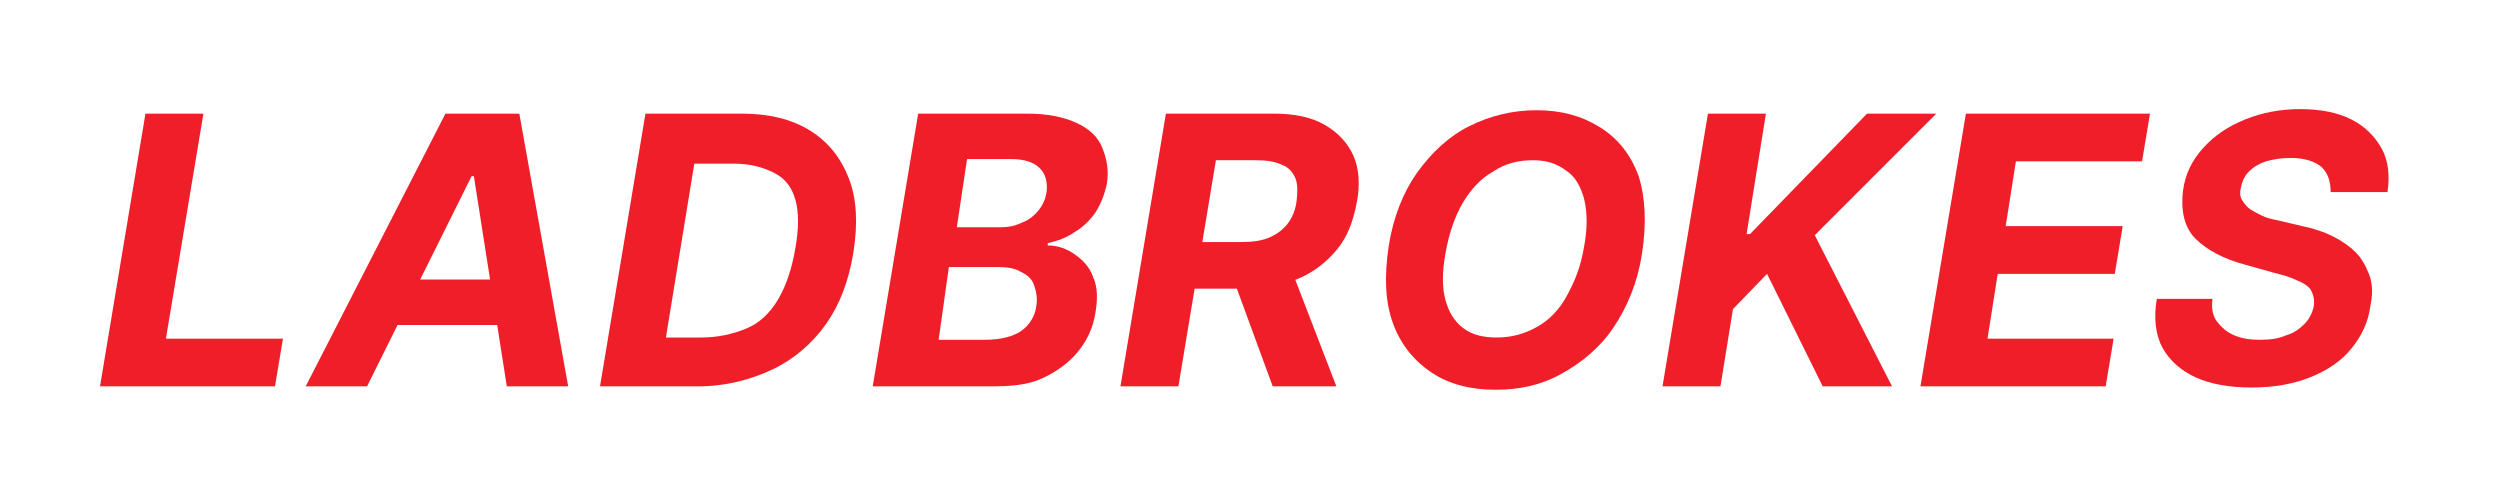 <?xml version="1.0" encoding="utf-8"?>
<!-- Generator: Adobe Illustrator 27.1.1, SVG Export Plug-In . SVG Version: 6.00 Build 0)  -->
<svg version="1.1" id="Слой_1" xmlns="http://www.w3.org/2000/svg" xmlns:xlink="http://www.w3.org/1999/xlink" x="0px" y="0px"
	 viewBox="0 0 220 42" style="enable-background:new 0 0 220 42;" xml:space="preserve">
<style type="text/css">
	.st0{fill:#F01E28;}
</style>
<g>
	<path class="st0" d="M8.8,34l4-24h5.1l-3.3,19.8h10.3L24.2,34H8.8z"/>
	<path class="st0" d="M32.3,34h-5.4l12.3-24h6.5L50,34h-5.4l-2.9-18.5h-0.2L32.3,34z M33.5,24.6h12.8l-0.7,4H32.8L33.5,24.6z"/>
	<path class="st0" d="M61.4,34h-8.6l4-24h8.5c2.4,0,4.4,0.5,6,1.5s2.7,2.4,3.4,4.2c0.7,1.8,0.8,4,0.4,6.5s-1.2,4.6-2.4,6.3
		s-2.8,3.1-4.7,4C66.1,33.4,63.9,34,61.4,34z M58.6,29.7h3.1c1.5,0,2.8-0.3,4-0.8s2.1-1.4,2.8-2.6s1.2-2.7,1.5-4.5
		c0.3-1.7,0.3-3.1,0-4.2c-0.3-1.1-0.9-1.9-1.9-2.4s-2.1-0.8-3.6-0.8h-3.4L58.6,29.7z"/>
	<path class="st0" d="M76.8,34l4-24h9.6c1.8,0,3.2,0.3,4.3,0.8c1.1,0.5,1.9,1.2,2.3,2.2s0.6,2,0.4,3.2c-0.2,0.9-0.5,1.7-1,2.5
		c-0.5,0.7-1.1,1.3-1.8,1.7c-0.7,0.5-1.5,0.8-2.4,1v0.2c0.9,0,1.7,0.3,2.4,0.8c0.7,0.5,1.3,1.1,1.6,2c0.4,0.9,0.4,1.9,0.2,3.1
		c-0.2,1.3-0.7,2.4-1.5,3.4s-1.9,1.8-3.2,2.4S88.9,34,87.1,34H76.8z M82.6,29.9h4.1c1.4,0,2.5-0.3,3.2-0.8s1.2-1.3,1.3-2.2
		c0.1-0.7,0-1.2-0.2-1.8s-0.6-0.9-1.2-1.2c-0.5-0.3-1.2-0.4-2-0.4h-4.3L82.6,29.9z M84.2,20H88c0.7,0,1.3-0.1,1.9-0.4
		c0.6-0.2,1.1-0.6,1.5-1.1s0.6-1,0.7-1.6c0.1-0.9-0.1-1.6-0.6-2.1S90.2,14,89,14h-3.9L84.2,20z"/>
	<path class="st0" d="M98.6,34l4-24h9.5c1.8,0,3.3,0.3,4.5,1s2,1.6,2.5,2.7s0.6,2.6,0.3,4.1c-0.3,1.6-0.8,3-1.7,4.1
		c-0.9,1.1-2,2-3.4,2.6s-3,0.9-4.9,0.9H103l0.7-4.1h5.5c1,0,1.8-0.1,2.5-0.4s1.2-0.7,1.6-1.2s0.7-1.2,0.8-2c0.1-0.8,0.1-1.5-0.1-2
		s-0.6-1-1.2-1.2c-0.6-0.3-1.4-0.4-2.3-0.4H107L103.7,34H98.6z M113.4,23.1l4.2,10.9H112l-4-10.9H113.4z"/>
	<path class="st0" d="M144.5,22.3c-0.4,2.6-1.3,4.7-2.5,6.5s-2.8,3.1-4.6,4.1c-1.8,1-3.7,1.4-5.8,1.4c-2.2,0-4.1-0.5-5.6-1.5
		s-2.7-2.4-3.4-4.3s-0.8-4.1-0.4-6.8c0.4-2.6,1.3-4.8,2.5-6.5c1.3-1.8,2.8-3.2,4.6-4.1c1.8-0.9,3.8-1.4,5.9-1.4c2.2,0,4,0.5,5.6,1.5
		s2.7,2.4,3.4,4.3C144.8,17.4,144.9,19.7,144.5,22.3z M139.4,21.7c0.3-1.6,0.3-3,0-4.2c-0.3-1.1-0.8-2-1.6-2.5
		c-0.8-0.6-1.7-0.9-2.9-0.9c-1.3,0-2.5,0.3-3.5,1c-1.1,0.6-2,1.6-2.7,2.8c-0.7,1.2-1.2,2.7-1.5,4.4c-0.3,1.7-0.3,3,0,4.1
		s0.8,1.9,1.6,2.5s1.8,0.8,2.9,0.8c1.3,0,2.4-0.3,3.5-0.9s2-1.5,2.7-2.8S139.1,23.5,139.4,21.7z"/>
	<path class="st0" d="M146.3,34l4-24h5.1l-1.7,10.6h0.3L164.3,10h6.1l-10.7,10.7l6.8,13.3h-6.1l-4.9-9.9l-3,3.1l-1.1,6.8H146.3z"/>
	<path class="st0" d="M169,34l4-24h16.2l-0.7,4.2h-11.1l-0.9,5.7h10.3l-0.7,4.2h-10.3l-0.9,5.7H186l-0.7,4.2H169z"/>
	<path class="st0" d="M205.1,17c0-1-0.2-1.7-0.8-2.3c-0.6-0.5-1.5-0.8-2.7-0.8c-0.8,0-1.5,0.1-2.2,0.3c-0.6,0.2-1.1,0.5-1.5,0.9
		s-0.6,0.9-0.7,1.4c-0.1,0.4-0.1,0.8,0.1,1.1s0.4,0.6,0.7,0.8s0.7,0.4,1.1,0.6s0.9,0.3,1.4,0.4l2.1,0.5c1,0.2,1.9,0.5,2.7,0.9
		s1.5,0.9,2,1.4s0.9,1.2,1.2,2s0.3,1.7,0.1,2.7c-0.2,1.5-0.8,2.7-1.7,3.8s-2.1,1.9-3.6,2.5s-3.2,0.9-5.2,0.9c-1.9,0-3.6-0.3-4.9-0.9
		s-2.3-1.5-2.9-2.6s-0.8-2.6-0.5-4.3h4.9c-0.1,0.8,0,1.5,0.4,2s0.8,0.9,1.5,1.2s1.4,0.4,2.3,0.4c0.9,0,1.6-0.1,2.3-0.4
		c0.7-0.2,1.2-0.6,1.6-1s0.7-1,0.8-1.5s0-1-0.2-1.4s-0.7-0.7-1.2-0.9c-0.6-0.3-1.3-0.5-2.1-0.7l-2.5-0.7c-1.9-0.5-3.4-1.3-4.4-2.3
		s-1.3-2.5-1.1-4.2c0.2-1.5,0.8-2.7,1.8-3.8s2.2-1.9,3.7-2.5s3.1-0.9,4.8-0.9c1.8,0,3.3,0.3,4.5,0.9s2.1,1.5,2.7,2.6
		s0.7,2.4,0.5,3.8h-5V17z"/>
</g>
</svg>
